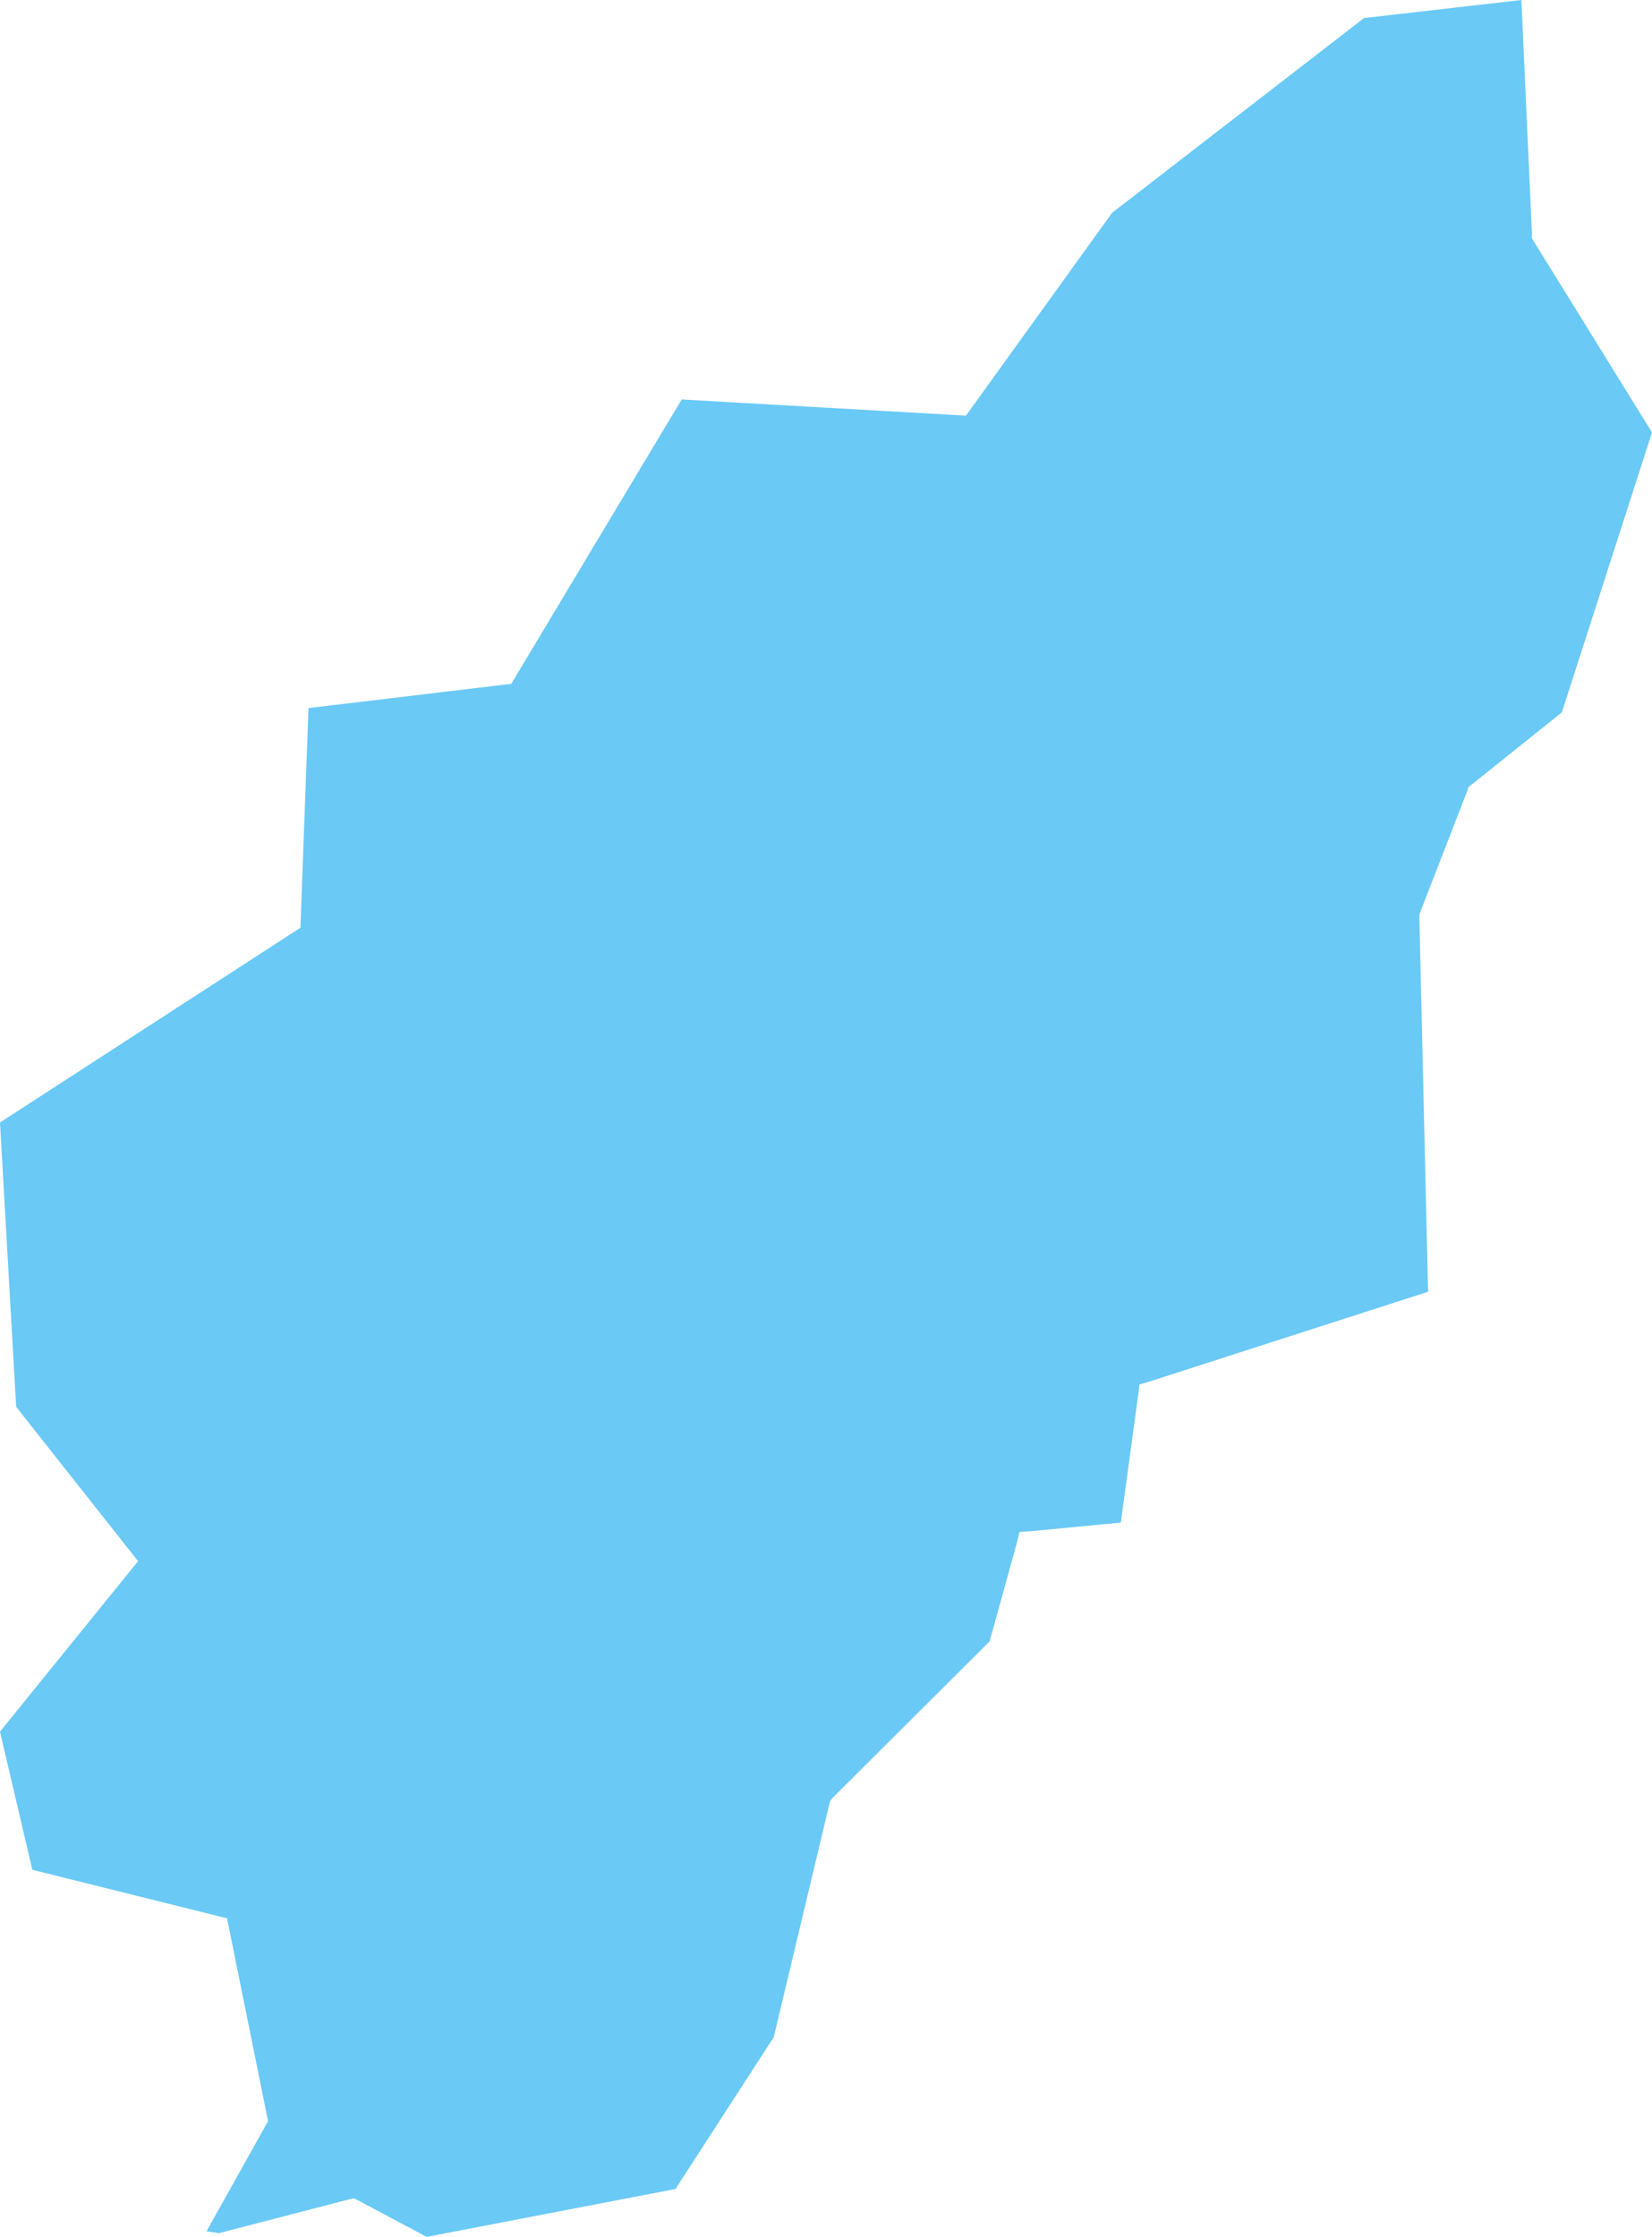 <?xml version="1.0" encoding="UTF-8"?> <svg xmlns="http://www.w3.org/2000/svg" viewBox="0 0 26.56 35.95"> <defs> <style>.cls-1{fill:#6ac9f5;fill-rule:evenodd;}</style> </defs> <g id="Слой_2" data-name="Слой 2"> <g id="Слой_1-2" data-name="Слой 1"> <polyline id="Fill-75" class="cls-1" points="24.46 0 21.93 0.29 17.88 3.42 15.53 6.68 10.96 6.42 8.22 10.99 4.96 11.38 4.83 14.91 0 18.04 0.26 22.61 2.22 25.09 0 27.83 0.52 30.05 3.65 30.83 4.31 34.09 3.32 35.86 3.52 35.89 5.6 35.35 5.69 35.33 5.77 35.37 6.86 35.95 10.86 35.18 12.44 32.74 13.33 29.01 13.35 28.94 13.39 28.89 15.91 26.38 16.35 24.79 16.39 24.62 16.56 24.61 18.02 24.47 18.3 22.41 18.32 22.25 18.46 22.21 22.96 20.76 22.82 14.76 22.82 14.71 22.83 14.67 23.59 12.71 23.61 12.65 23.66 12.61 25.11 11.45 26.56 6.95 24.66 3.88 24.63 3.83 24.63 3.76 24.46 0"></polyline> </g> </g> </svg> 